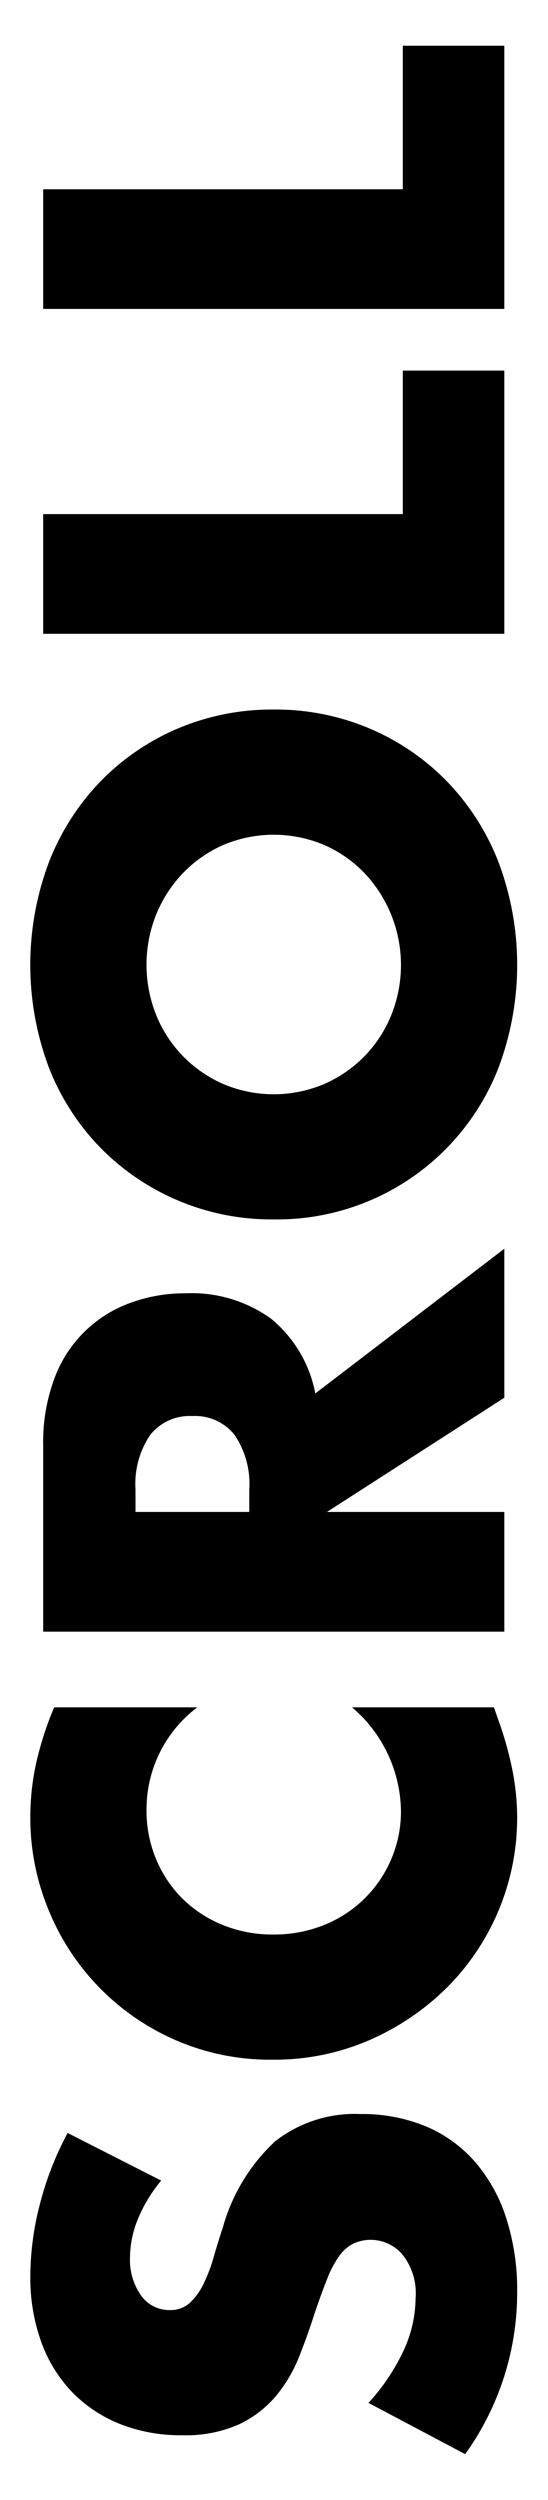 <svg xmlns="http://www.w3.org/2000/svg" width="18" height="82" viewBox="0 0 18 82"><path d="M15.571,70.874a4.406,4.406,0,0,0-1.617-1.143,5.474,5.474,0,0,0-2.109-.39,4.249,4.249,0,0,0-2.803.891A6.066,6.066,0,0,0,7.324,73.047q-.161.481-.301.971a5.333,5.333,0,0,1-.332.882A2.085,2.085,0,0,1,6.24,75.53a.941.941,0,0,1-.663.241,1.129,1.129,0,0,1-.944-.48A2.011,2.011,0,0,1,4.27,74.048a3.396,3.396,0,0,1,.251-1.242A4.87,4.87,0,0,1,5.295,71.524L2.222,69.962a10.32,10.32,0,0,0-.914,2.343A9.497,9.497,0,0,0,.996,74.649a6.194,6.194,0,0,0,.361,2.173A4.645,4.645,0,0,0,2.372,78.465a4.54,4.54,0,0,0,1.567,1.042,5.401,5.401,0,0,0,2.039.37,4.306,4.306,0,0,0,1.858-.351,3.59,3.59,0,0,0,1.215-.921,4.701,4.701,0,0,0,.773-1.302q.291-.73.532-1.492.221-.641.402-1.091a3.232,3.232,0,0,1,.392-.732,1.281,1.281,0,0,1,.462-.4,1.372,1.372,0,0,1,1.597.35,2.03,2.03,0,0,1,.442,1.433,4.171,4.171,0,0,1-.382,1.702,6.814,6.814,0,0,1-1.165,1.743L15.28,80.497A9.075,9.075,0,0,0,16.987,75.19a7.653,7.653,0,0,0-.372-2.474A5.252,5.252,0,0,0,15.571,70.874Zm.793-14.472-.14-.401H11.563A4.54,4.54,0,0,1,13.17,59.387a3.972,3.972,0,0,1-.322,1.602,4.011,4.011,0,0,1-2.21,2.154,4.391,4.391,0,0,1-1.667.31,4.338,4.338,0,0,1-1.647-.31,4.026,4.026,0,0,1-1.315-.852,3.966,3.966,0,0,1-.874-1.292,4.104,4.104,0,0,1-.322-1.632A4.188,4.188,0,0,1,6.48,56.001H1.779a10.798,10.798,0,0,0-.592,1.833A8.268,8.268,0,0,0,.996,59.607a7.883,7.883,0,0,0,.593,3.024,7.892,7.892,0,0,0,4.159,4.277,7.759,7.759,0,0,0,3.204.65,7.812,7.812,0,0,0,3.224-.66,8.303,8.303,0,0,0,2.551-1.752,7.873,7.873,0,0,0,2.26-5.519,8.129,8.129,0,0,0-.151-1.542A11.54,11.54,0,0,0,16.364,56.402Zm.201-15.443-6.208,4.747a4.184,4.184,0,0,0-1.456-2.454,4.455,4.455,0,0,0-2.803-.831,5.181,5.181,0,0,0-1.808.311A4.152,4.152,0,0,0,1.79,45.206a5.982,5.982,0,0,0-.372,2.204v6.109H16.565V49.592H10.74l5.826-3.746ZM8.188,49.592H4.451V48.85a2.855,2.855,0,0,1,.482-1.782,1.649,1.649,0,0,1,1.386-.621,1.65,1.65,0,0,1,1.387.621A2.855,2.855,0,0,1,8.188,48.85ZM3.306,37.654a7.878,7.878,0,0,0,5.686,2.343A7.801,7.801,0,0,0,16.375,35.02a9.575,9.575,0,0,0,0-6.74,7.954,7.954,0,0,0-1.698-2.654,7.779,7.779,0,0,0-2.542-1.733,7.925,7.925,0,0,0-3.144-.62,7.927,7.927,0,0,0-3.144.62,7.779,7.779,0,0,0-2.542,1.733,7.962,7.962,0,0,0-1.698,2.654,9.575,9.575,0,0,0,0,6.74A7.863,7.863,0,0,0,3.306,37.654Zm1.818-7.641a4.306,4.306,0,0,1,.874-1.362,4.149,4.149,0,0,1,1.326-.931,4.255,4.255,0,0,1,3.335,0,4.14,4.14,0,0,1,1.326.931,4.395,4.395,0,0,1,.874,4.627,4.164,4.164,0,0,1-.874,1.353,4.213,4.213,0,0,1-1.326.921,4.256,4.256,0,0,1-3.335,0A4.222,4.222,0,0,1,5.998,34.63a4.178,4.178,0,0,1-.874-1.353,4.433,4.433,0,0,1,0-3.265ZM16.565,12.156H13.231v4.707H1.418v3.926H16.565Zm0-10.656H13.231V6.208H1.418v3.925H16.565Z"/></svg>